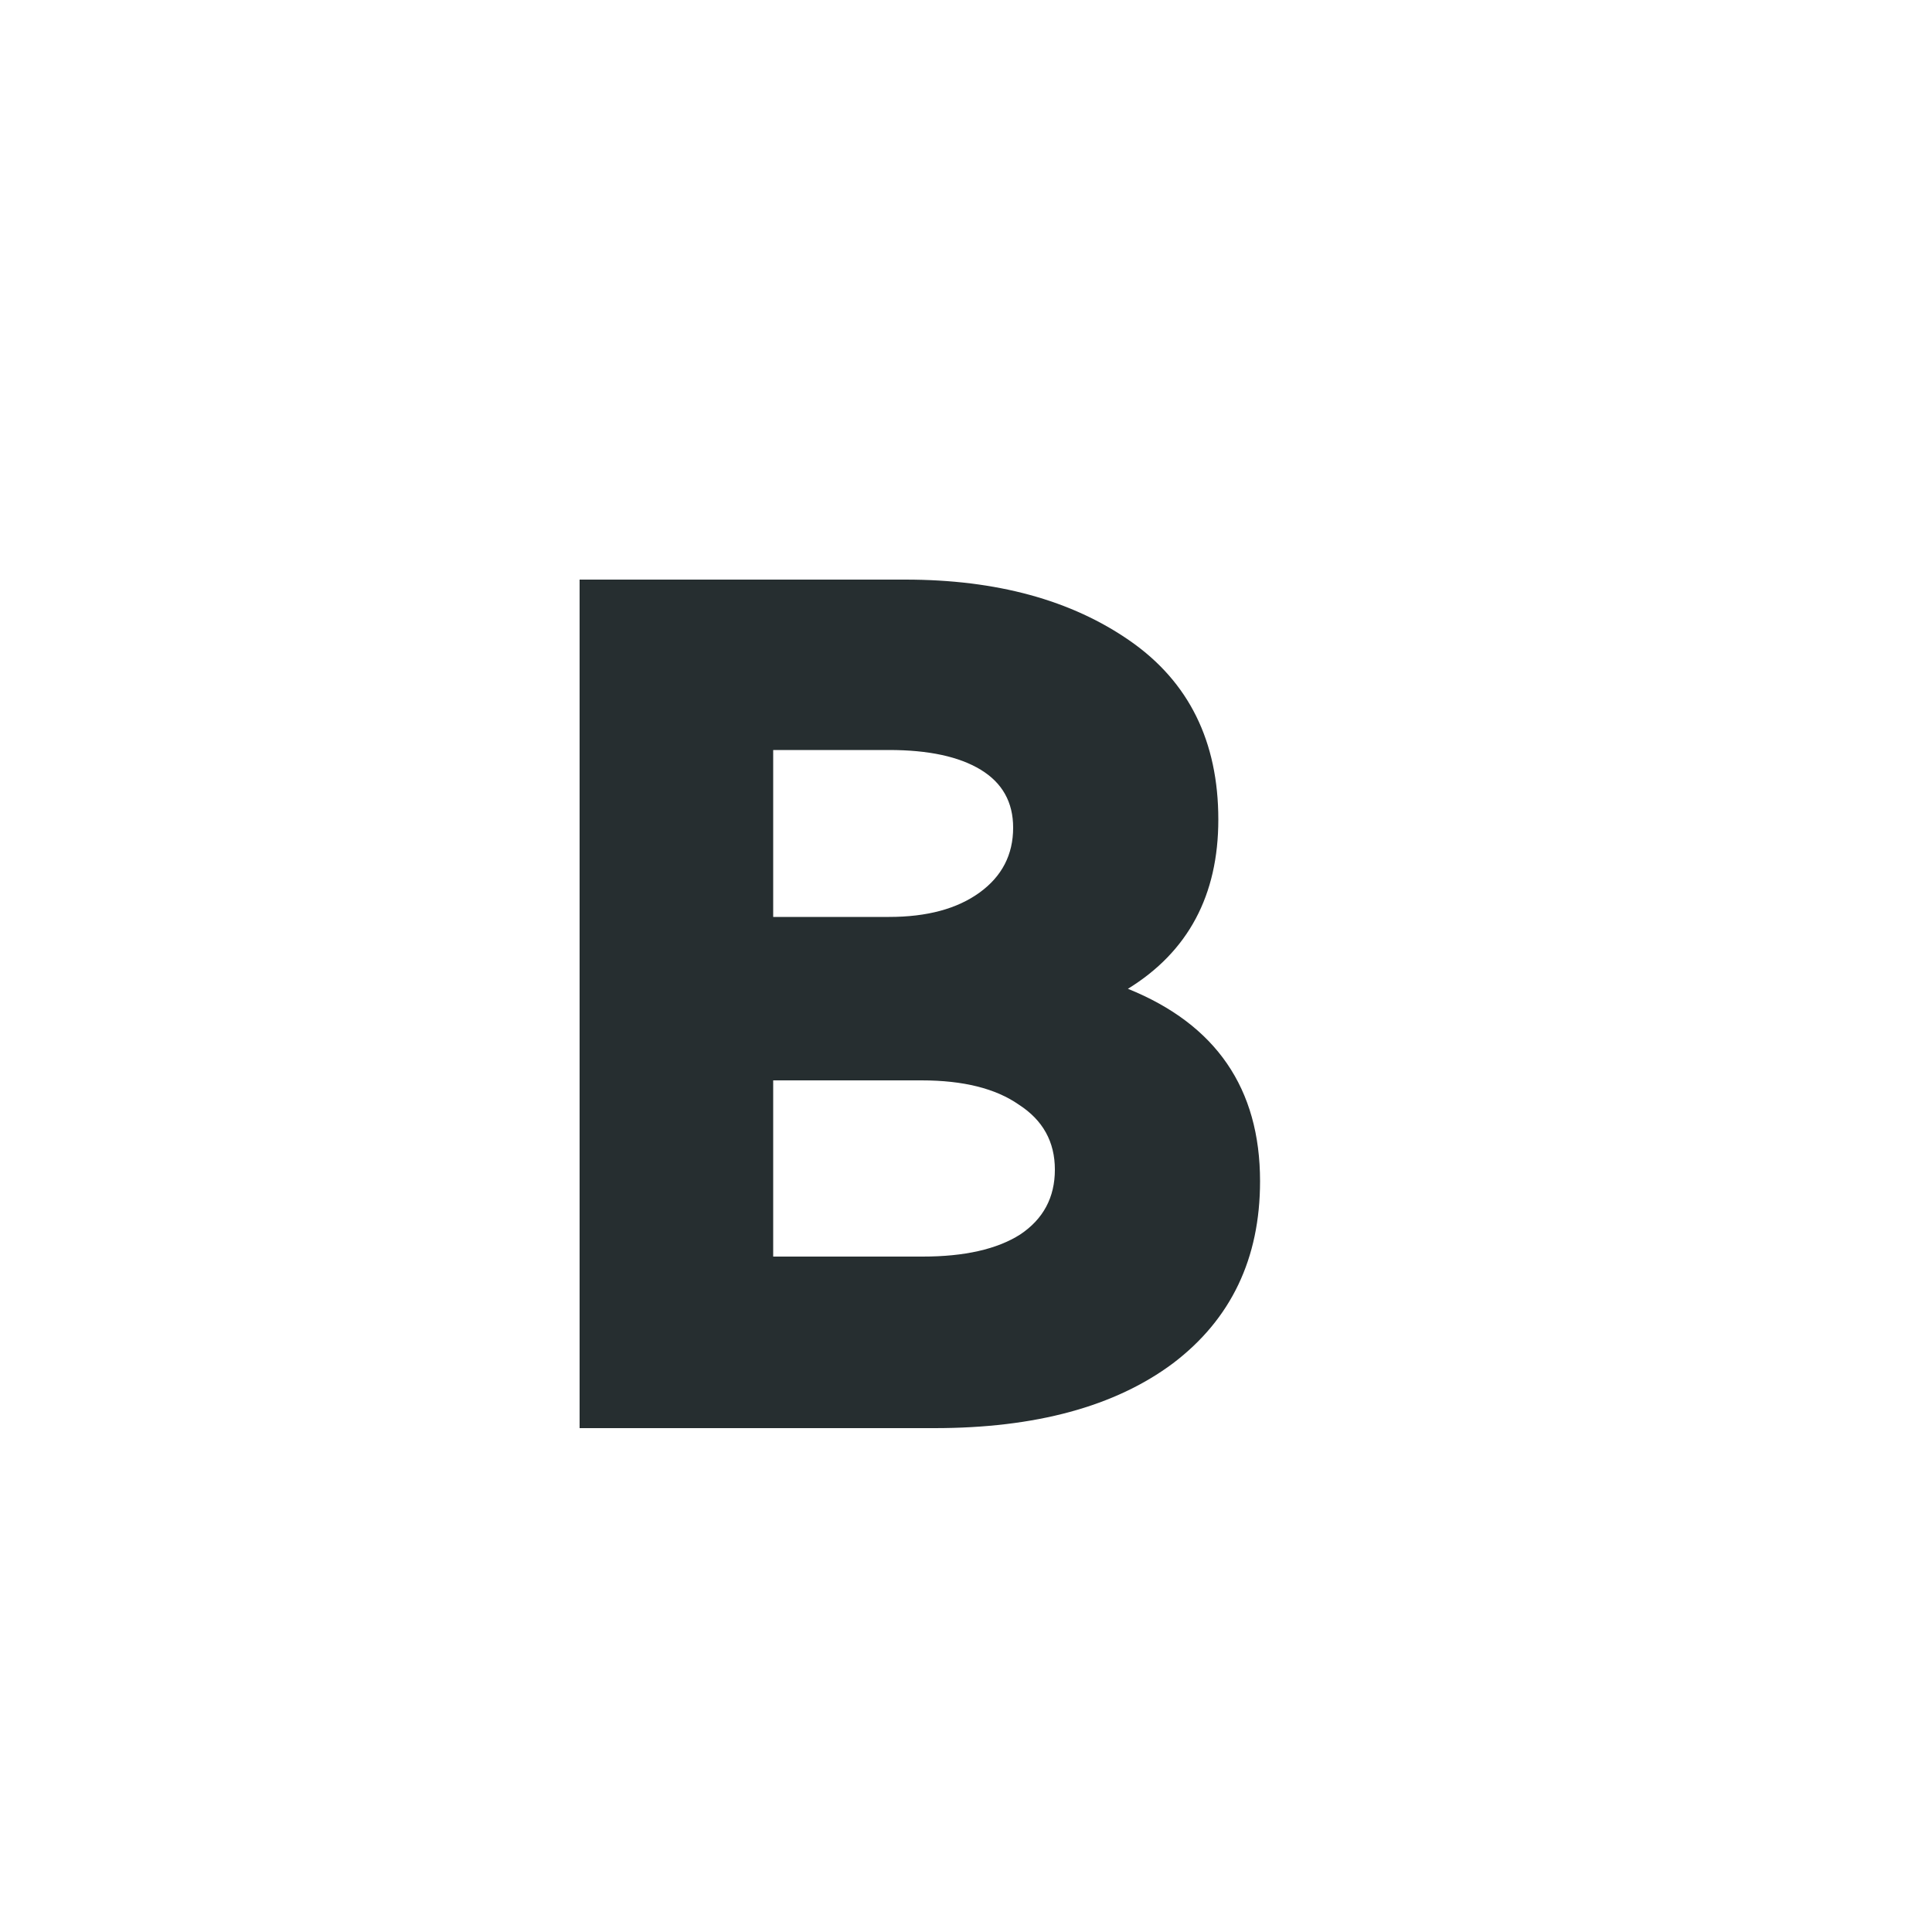 <svg width="20" height="20" viewBox="0 0 20 20" fill="none" xmlns="http://www.w3.org/2000/svg">
<path d="M11.676 10.236C12.588 10.604 13.044 11.268 13.044 12.228C13.044 13.028 12.744 13.656 12.144 14.112C11.544 14.56 10.72 14.784 9.672 14.784H6V6H9.372C10.316 6 11.092 6.212 11.7 6.636C12.308 7.06 12.612 7.676 12.612 8.484C12.612 9.268 12.3 9.852 11.676 10.236ZM8.004 7.764V9.492H9.204C9.596 9.492 9.908 9.408 10.14 9.24C10.372 9.072 10.488 8.848 10.488 8.568C10.488 8.304 10.376 8.104 10.152 7.968C9.928 7.832 9.612 7.764 9.204 7.764H8.004ZM9.552 13.008C9.984 13.008 10.32 12.932 10.56 12.78C10.8 12.62 10.92 12.396 10.92 12.108C10.92 11.82 10.796 11.596 10.548 11.436C10.308 11.268 9.972 11.184 9.54 11.184H8.004V13.008H9.552Z" fill="#262E30"/>
</svg>
